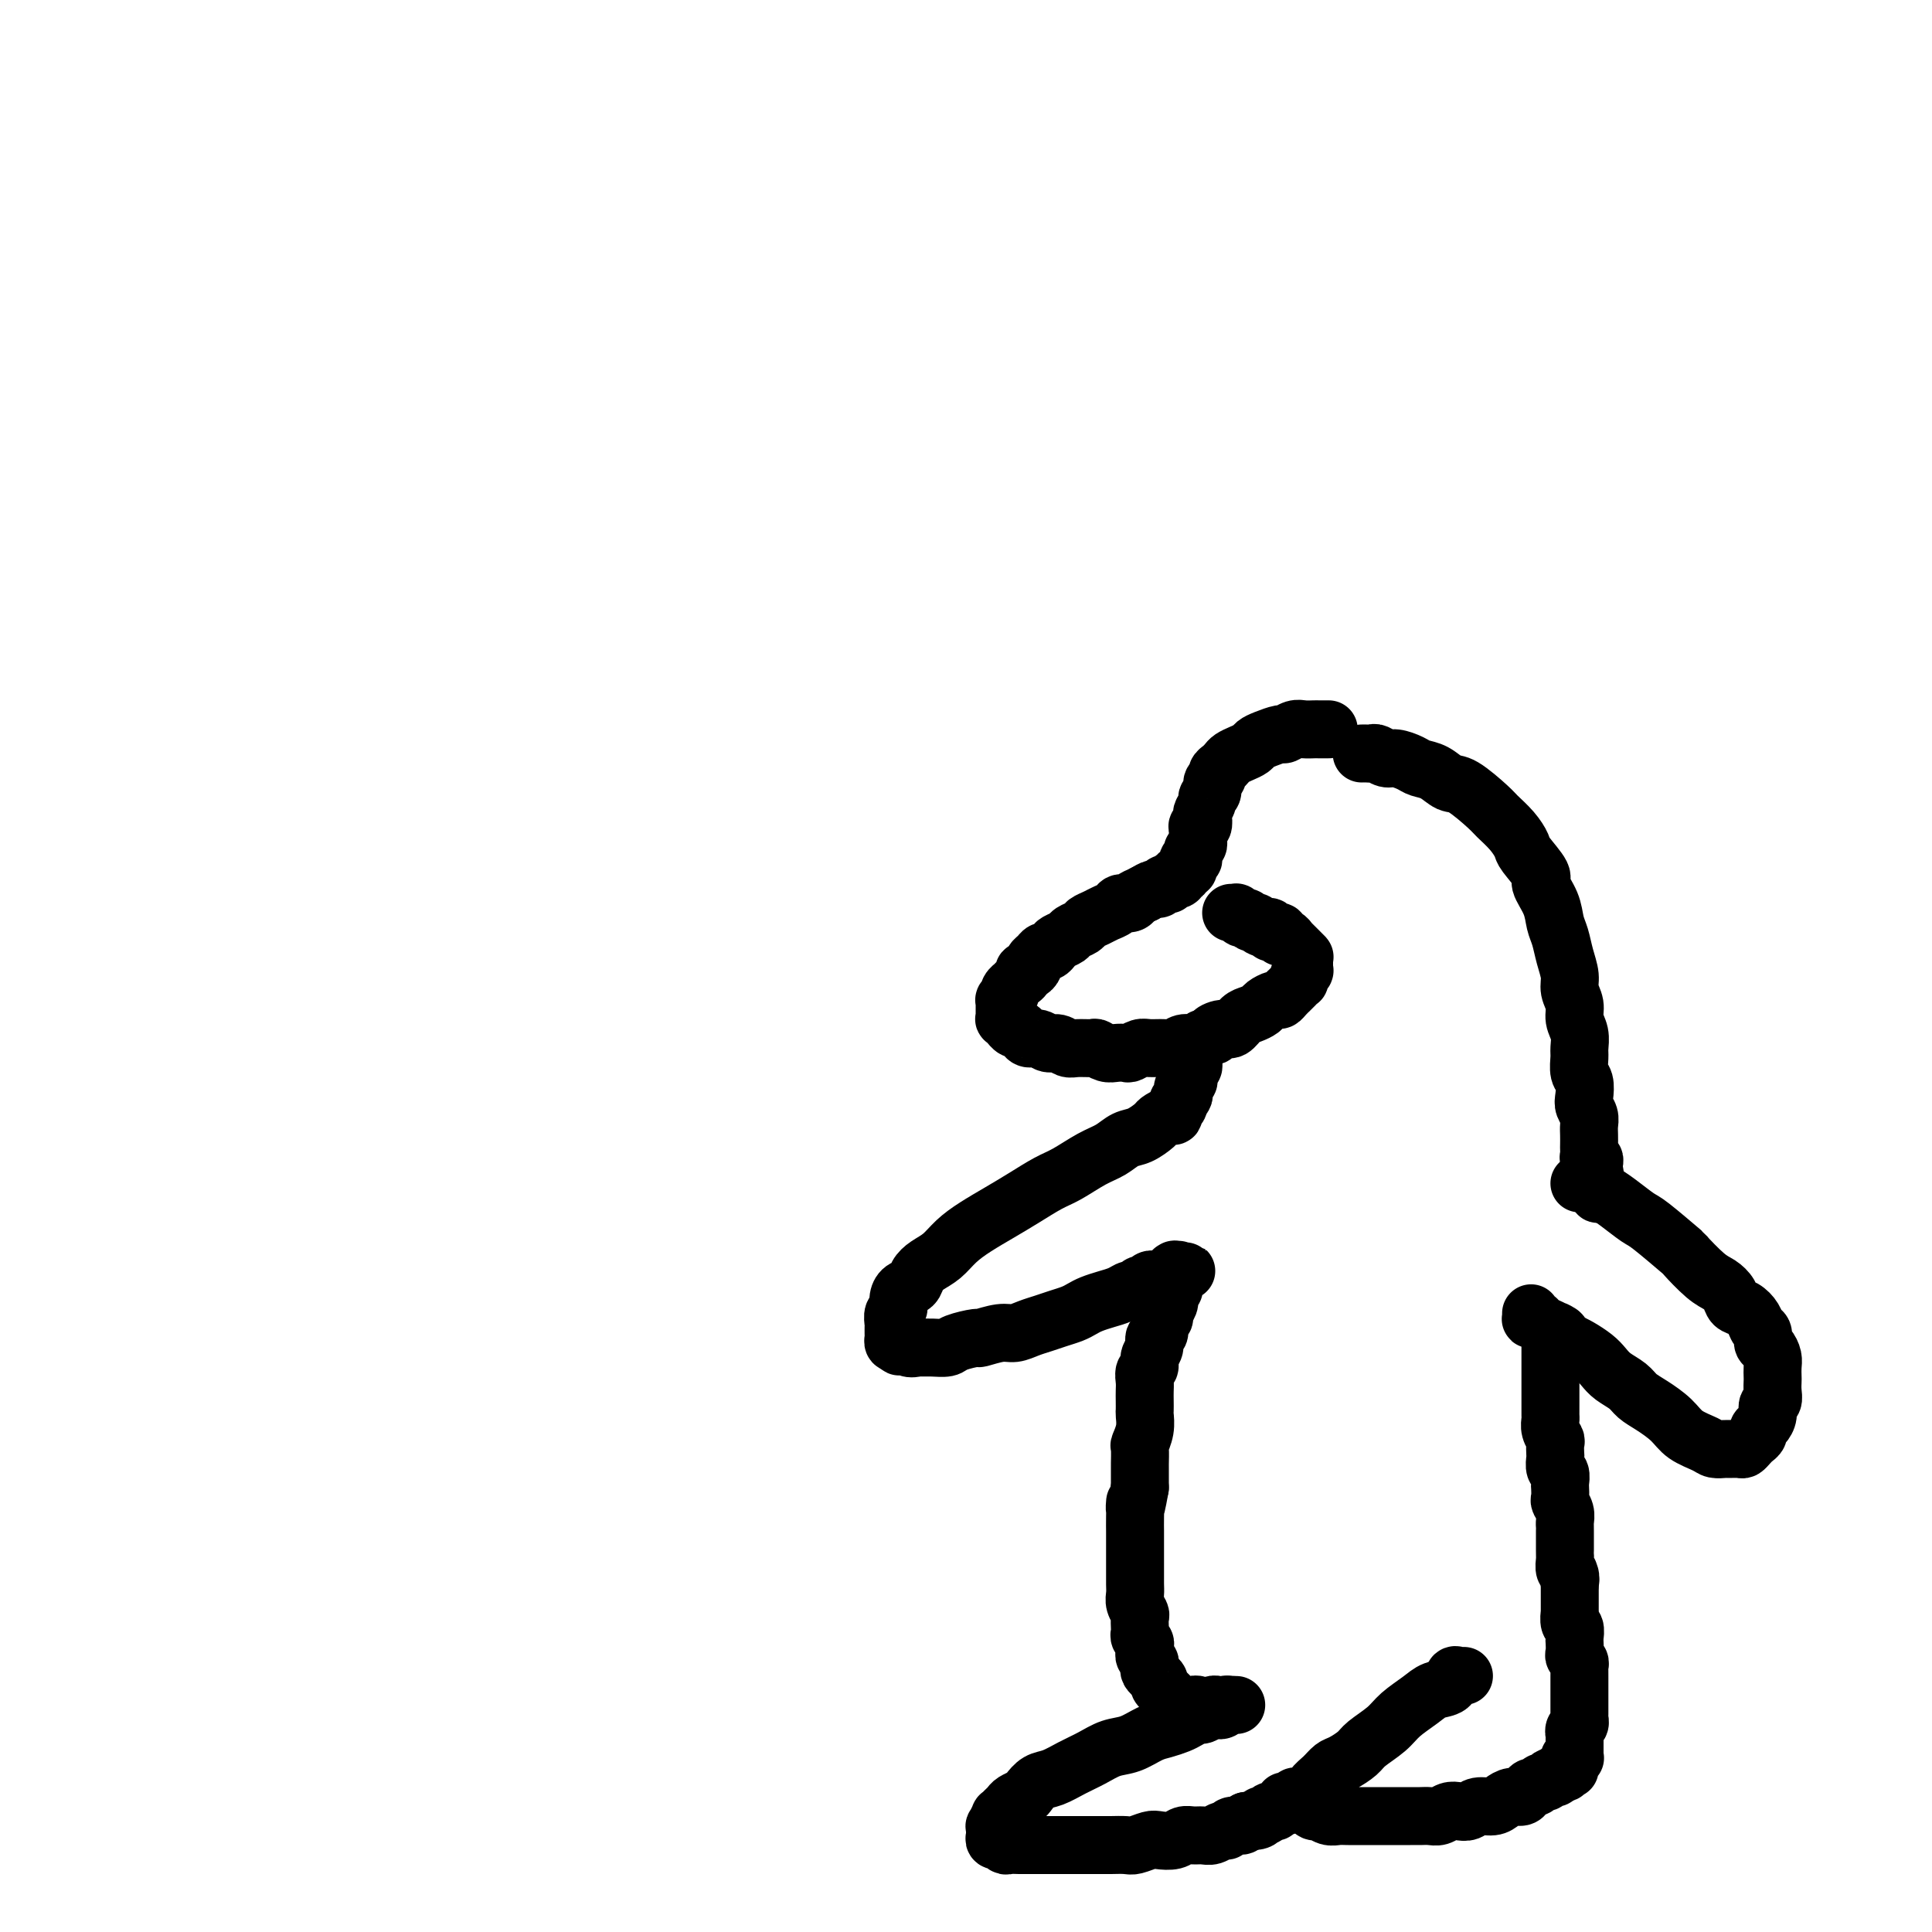 <svg viewBox='0 0 400 400' version='1.1' xmlns='http://www.w3.org/2000/svg' xmlns:xlink='http://www.w3.org/1999/xlink'><g fill='none' stroke='#000000' stroke-width='12' stroke-linecap='round' stroke-linejoin='round'><path d='M275,151c0.088,0.000 0.175,0.000 0,0c-0.175,-0.000 -0.613,-0.001 -1,0c-0.387,0.001 -0.724,0.004 -1,0c-0.276,-0.004 -0.492,-0.016 -1,0c-0.508,0.016 -1.308,0.060 -2,0c-0.692,-0.060 -1.274,-0.223 -2,0c-0.726,0.223 -1.594,0.833 -2,1c-0.406,0.167 -0.349,-0.110 -1,0c-0.651,0.110 -2.009,0.607 -3,1c-0.991,0.393 -1.613,0.683 -2,1c-0.387,0.317 -0.537,0.662 -1,1c-0.463,0.338 -1.238,0.668 -2,1c-0.762,0.332 -1.509,0.667 -2,1c-0.491,0.333 -0.724,0.666 -1,1c-0.276,0.334 -0.595,0.671 -1,1c-0.405,0.329 -0.897,0.652 -1,1c-0.103,0.348 0.184,0.722 0,1c-0.184,0.278 -0.838,0.460 -1,1c-0.162,0.540 0.166,1.439 0,2c-0.166,0.561 -0.828,0.785 -1,1c-0.172,0.215 0.146,0.421 0,1c-0.146,0.579 -0.757,1.530 -1,2c-0.243,0.470 -0.118,0.458 0,1c0.118,0.542 0.229,1.636 0,2c-0.229,0.364 -0.797,-0.004 -1,0c-0.203,0.004 -0.040,0.378 0,1c0.040,0.622 -0.042,1.490 0,2c0.042,0.510 0.208,0.663 0,1c-0.208,0.337 -0.792,0.860 -1,1c-0.208,0.140 -0.042,-0.102 0,0c0.042,0.102 -0.042,0.548 0,1c0.042,0.452 0.208,0.910 0,1c-0.208,0.090 -0.792,-0.187 -1,0c-0.208,0.187 -0.041,0.839 0,1c0.041,0.161 -0.046,-0.168 0,0c0.046,0.168 0.224,0.833 0,1c-0.224,0.167 -0.849,-0.165 -1,0c-0.151,0.165 0.171,0.828 0,1c-0.171,0.172 -0.834,-0.146 -1,0c-0.166,0.146 0.167,0.757 0,1c-0.167,0.243 -0.832,0.116 -1,0c-0.168,-0.116 0.162,-0.223 0,0c-0.162,0.223 -0.816,0.777 -1,1c-0.184,0.223 0.103,0.115 0,0c-0.103,-0.115 -0.595,-0.237 -1,0c-0.405,0.237 -0.725,0.833 -1,1c-0.275,0.167 -0.507,-0.095 -1,0c-0.493,0.095 -1.246,0.548 -2,1'/><path d='M237,185c-1.815,0.936 -1.851,0.776 -2,1c-0.149,0.224 -0.410,0.834 -1,1c-0.590,0.166 -1.510,-0.110 -2,0c-0.490,0.110 -0.550,0.607 -1,1c-0.450,0.393 -1.290,0.683 -2,1c-0.710,0.317 -1.288,0.662 -2,1c-0.712,0.338 -1.556,0.668 -2,1c-0.444,0.332 -0.486,0.666 -1,1c-0.514,0.334 -1.500,0.668 -2,1c-0.500,0.332 -0.515,0.663 -1,1c-0.485,0.337 -1.439,0.682 -2,1c-0.561,0.318 -0.729,0.610 -1,1c-0.271,0.390 -0.646,0.878 -1,1c-0.354,0.122 -0.686,-0.121 -1,0c-0.314,0.121 -0.610,0.606 -1,1c-0.390,0.394 -0.874,0.697 -1,1c-0.126,0.303 0.107,0.606 0,1c-0.107,0.394 -0.555,0.880 -1,1c-0.445,0.120 -0.889,-0.126 -1,0c-0.111,0.126 0.110,0.625 0,1c-0.110,0.375 -0.552,0.626 -1,1c-0.448,0.374 -0.904,0.870 -1,1c-0.096,0.130 0.167,-0.105 0,0c-0.167,0.105 -0.763,0.549 -1,1c-0.237,0.451 -0.116,0.910 0,1c0.116,0.090 0.227,-0.187 0,0c-0.227,0.187 -0.793,0.839 -1,1c-0.207,0.161 -0.055,-0.168 0,0c0.055,0.168 0.015,0.834 0,1c-0.015,0.166 -0.004,-0.167 0,0c0.004,0.167 0.001,0.833 0,1c-0.001,0.167 -0.001,-0.167 0,0c0.001,0.167 0.004,0.833 0,1c-0.004,0.167 -0.016,-0.167 0,0c0.016,0.167 0.060,0.833 0,1c-0.060,0.167 -0.223,-0.166 0,0c0.223,0.166 0.834,0.832 1,1c0.166,0.168 -0.111,-0.161 0,0c0.111,0.161 0.610,0.813 1,1c0.390,0.187 0.671,-0.089 1,0c0.329,0.089 0.707,0.545 1,1c0.293,0.455 0.502,0.910 1,1c0.498,0.090 1.287,-0.186 2,0c0.713,0.186 1.351,0.835 2,1c0.649,0.165 1.311,-0.153 2,0c0.689,0.153 1.406,0.777 2,1c0.594,0.223 1.065,0.046 2,0c0.935,-0.046 2.335,0.040 3,0c0.665,-0.040 0.597,-0.206 1,0c0.403,0.206 1.277,0.783 2,1c0.723,0.217 1.295,0.072 2,0c0.705,-0.072 1.544,-0.072 2,0c0.456,0.072 0.531,0.217 1,0c0.469,-0.217 1.333,-0.794 2,-1c0.667,-0.206 1.137,-0.040 2,0c0.863,0.040 2.118,-0.044 3,0c0.882,0.044 1.391,0.218 2,0c0.609,-0.218 1.318,-0.828 2,-1c0.682,-0.172 1.338,0.094 2,0c0.662,-0.094 1.331,-0.547 2,-1'/><path d='M249,215c3.451,-0.622 2.079,-0.677 2,-1c-0.079,-0.323 1.135,-0.913 2,-1c0.865,-0.087 1.383,0.328 2,0c0.617,-0.328 1.335,-1.398 2,-2c0.665,-0.602 1.277,-0.735 2,-1c0.723,-0.265 1.555,-0.662 2,-1c0.445,-0.338 0.501,-0.616 1,-1c0.499,-0.384 1.439,-0.872 2,-1c0.561,-0.128 0.743,0.105 1,0c0.257,-0.105 0.590,-0.549 1,-1c0.410,-0.451 0.898,-0.910 1,-1c0.102,-0.090 -0.183,0.187 0,0c0.183,-0.187 0.834,-0.839 1,-1c0.166,-0.161 -0.153,0.168 0,0c0.153,-0.168 0.777,-0.834 1,-1c0.223,-0.166 0.046,0.167 0,0c-0.046,-0.167 0.040,-0.833 0,-1c-0.040,-0.167 -0.207,0.167 0,0c0.207,-0.167 0.788,-0.833 1,-1c0.212,-0.167 0.057,0.165 0,0c-0.057,-0.165 -0.015,-0.828 0,-1c0.015,-0.172 0.004,0.146 0,0c-0.004,-0.146 -0.001,-0.757 0,-1c0.001,-0.243 0.001,-0.117 0,0c-0.001,0.117 -0.004,0.224 0,0c0.004,-0.224 0.015,-0.778 0,-1c-0.015,-0.222 -0.055,-0.111 0,0c0.055,0.111 0.207,0.222 0,0c-0.207,-0.222 -0.772,-0.776 -1,-1c-0.228,-0.224 -0.118,-0.117 0,0c0.118,0.117 0.242,0.243 0,0c-0.242,-0.243 -0.852,-0.854 -1,-1c-0.148,-0.146 0.167,0.172 0,0c-0.167,-0.172 -0.814,-0.834 -1,-1c-0.186,-0.166 0.091,0.166 0,0c-0.091,-0.166 -0.550,-0.828 -1,-1c-0.450,-0.172 -0.890,0.146 -1,0c-0.110,-0.146 0.111,-0.757 0,-1c-0.111,-0.243 -0.554,-0.117 -1,0c-0.446,0.117 -0.894,0.224 -1,0c-0.106,-0.224 0.130,-0.778 0,-1c-0.130,-0.222 -0.626,-0.111 -1,0c-0.374,0.111 -0.626,0.222 -1,0c-0.374,-0.222 -0.870,-0.777 -1,-1c-0.130,-0.223 0.105,-0.112 0,0c-0.105,0.112 -0.549,0.227 -1,0c-0.451,-0.227 -0.910,-0.797 -1,-1c-0.090,-0.203 0.187,-0.040 0,0c-0.187,0.040 -0.838,-0.042 -1,0c-0.162,0.042 0.167,0.207 0,0c-0.167,-0.207 -0.829,-0.788 -1,-1c-0.171,-0.212 0.150,-0.057 0,0c-0.150,0.057 -0.772,0.015 -1,0c-0.228,-0.015 -0.061,-0.004 0,0c0.061,0.004 0.016,0.001 0,0c-0.016,-0.001 -0.005,-0.000 0,0c0.005,0.000 0.002,0.000 0,0'/><path d='M282,156c0.023,-0.001 0.047,-0.001 0,0c-0.047,0.001 -0.164,0.004 0,0c0.164,-0.004 0.609,-0.016 1,0c0.391,0.016 0.728,0.060 1,0c0.272,-0.060 0.481,-0.223 1,0c0.519,0.223 1.349,0.832 2,1c0.651,0.168 1.122,-0.105 2,0c0.878,0.105 2.161,0.589 3,1c0.839,0.411 1.233,0.751 2,1c0.767,0.249 1.905,0.408 3,1c1.095,0.592 2.145,1.617 3,2c0.855,0.383 1.515,0.123 3,1c1.485,0.877 3.796,2.890 5,4c1.204,1.110 1.301,1.316 2,2c0.699,0.684 2.000,1.844 3,3c1.000,1.156 1.700,2.307 2,3c0.300,0.693 0.199,0.927 1,2c0.801,1.073 2.505,2.986 3,4c0.495,1.014 -0.218,1.131 0,2c0.218,0.869 1.369,2.490 2,4c0.631,1.510 0.742,2.907 1,4c0.258,1.093 0.662,1.881 1,3c0.338,1.119 0.611,2.568 1,4c0.389,1.432 0.893,2.848 1,4c0.107,1.152 -0.182,2.042 0,3c0.182,0.958 0.834,1.985 1,3c0.166,1.015 -0.153,2.019 0,3c0.153,0.981 0.777,1.938 1,3c0.223,1.062 0.046,2.228 0,3c-0.046,0.772 0.039,1.151 0,2c-0.039,0.849 -0.203,2.167 0,3c0.203,0.833 0.772,1.182 1,2c0.228,0.818 0.114,2.106 0,3c-0.114,0.894 -0.227,1.395 0,2c0.227,0.605 0.793,1.314 1,2c0.207,0.686 0.056,1.349 0,2c-0.056,0.651 -0.016,1.289 0,2c0.016,0.711 0.008,1.496 0,2c-0.008,0.504 -0.016,0.726 0,1c0.016,0.274 0.057,0.599 0,1c-0.057,0.401 -0.211,0.878 0,1c0.211,0.122 0.789,-0.112 1,0c0.211,0.112 0.057,0.569 0,1c-0.057,0.431 -0.016,0.838 0,1c0.016,0.162 0.008,0.081 0,0'/><path d='M330,242c1.702,9.680 0.456,3.379 0,1c-0.456,-2.379 -0.122,-0.834 0,0c0.122,0.834 0.033,0.959 0,1c-0.033,0.041 -0.009,-0.003 0,0c0.009,0.003 0.002,0.053 0,0c-0.002,-0.053 -0.001,-0.210 0,0c0.001,0.210 0.000,0.788 0,1c-0.000,0.212 -0.000,0.057 0,0c0.000,-0.057 0.000,-0.015 0,0c-0.000,0.015 -0.000,0.004 0,0c0.000,-0.004 0.000,-0.001 0,0c-0.000,0.001 -0.000,0.001 0,0'/><path d='M327,245c0.471,0.025 0.943,0.050 1,0c0.057,-0.050 -0.300,-0.174 0,0c0.300,0.174 1.259,0.648 2,1c0.741,0.352 1.265,0.582 2,1c0.735,0.418 1.682,1.022 3,2c1.318,0.978 3.007,2.328 4,3c0.993,0.672 1.291,0.666 3,2c1.709,1.334 4.829,4.009 6,5c1.171,0.991 0.393,0.297 1,1c0.607,0.703 2.599,2.804 4,4c1.401,1.196 2.210,1.489 3,2c0.790,0.511 1.559,1.240 2,2c0.441,0.760 0.553,1.550 1,2c0.447,0.450 1.229,0.558 2,1c0.771,0.442 1.530,1.217 2,2c0.470,0.783 0.652,1.575 1,2c0.348,0.425 0.864,0.484 1,1c0.136,0.516 -0.107,1.490 0,2c0.107,0.510 0.565,0.556 1,1c0.435,0.444 0.848,1.288 1,2c0.152,0.712 0.042,1.294 0,2c-0.042,0.706 -0.015,1.536 0,2c0.015,0.464 0.019,0.561 0,1c-0.019,0.439 -0.060,1.221 0,2c0.060,0.779 0.222,1.557 0,2c-0.222,0.443 -0.829,0.553 -1,1c-0.171,0.447 0.095,1.233 0,2c-0.095,0.767 -0.550,1.515 -1,2c-0.450,0.485 -0.894,0.708 -1,1c-0.106,0.292 0.127,0.653 0,1c-0.127,0.347 -0.616,0.682 -1,1c-0.384,0.318 -0.665,0.621 -1,1c-0.335,0.379 -0.723,0.834 -1,1c-0.277,0.166 -0.442,0.042 -1,0c-0.558,-0.042 -1.507,-0.002 -2,0c-0.493,0.002 -0.529,-0.032 -1,0c-0.471,0.032 -1.379,0.132 -2,0c-0.621,-0.132 -0.957,-0.497 -2,-1c-1.043,-0.503 -2.792,-1.146 -4,-2c-1.208,-0.854 -1.874,-1.919 -3,-3c-1.126,-1.081 -2.710,-2.176 -4,-3c-1.290,-0.824 -2.284,-1.375 -3,-2c-0.716,-0.625 -1.154,-1.323 -2,-2c-0.846,-0.677 -2.100,-1.333 -3,-2c-0.900,-0.667 -1.448,-1.344 -2,-2c-0.552,-0.656 -1.110,-1.292 -2,-2c-0.890,-0.708 -2.111,-1.488 -3,-2c-0.889,-0.512 -1.444,-0.756 -2,-1'/><path d='M325,278c-5.002,-3.808 -2.507,-2.327 -2,-2c0.507,0.327 -0.974,-0.500 -2,-1c-1.026,-0.500 -1.595,-0.674 -2,-1c-0.405,-0.326 -0.644,-0.805 -1,-1c-0.356,-0.195 -0.827,-0.105 -1,0c-0.173,0.105 -0.046,0.224 0,0c0.046,-0.224 0.012,-0.791 0,-1c-0.012,-0.209 -0.004,-0.060 0,0c0.004,0.060 0.002,0.030 0,0'/><path d='M247,216c-0.000,0.447 -0.000,0.893 0,1c0.000,0.107 0.001,-0.126 0,0c-0.001,0.126 -0.004,0.611 0,1c0.004,0.389 0.015,0.682 0,1c-0.015,0.318 -0.056,0.663 0,1c0.056,0.337 0.207,0.668 0,1c-0.207,0.332 -0.774,0.666 -1,1c-0.226,0.334 -0.112,0.666 0,1c0.112,0.334 0.223,0.668 0,1c-0.223,0.332 -0.778,0.663 -1,1c-0.222,0.337 -0.111,0.682 0,1c0.111,0.318 0.222,0.611 0,1c-0.222,0.389 -0.778,0.874 -1,1c-0.222,0.126 -0.112,-0.106 0,0c0.112,0.106 0.224,0.549 0,1c-0.224,0.451 -0.785,0.909 -1,1c-0.215,0.091 -0.083,-0.184 0,0c0.083,0.184 0.119,0.827 0,1c-0.119,0.173 -0.391,-0.123 -1,0c-0.609,0.123 -1.555,0.666 -2,1c-0.445,0.334 -0.389,0.458 -1,1c-0.611,0.542 -1.889,1.500 -3,2c-1.111,0.500 -2.056,0.542 -3,1c-0.944,0.458 -1.886,1.333 -3,2c-1.114,0.667 -2.401,1.126 -4,2c-1.599,0.874 -3.512,2.162 -5,3c-1.488,0.838 -2.551,1.224 -4,2c-1.449,0.776 -3.283,1.941 -5,3c-1.717,1.059 -3.317,2.013 -5,3c-1.683,0.987 -3.449,2.007 -5,3c-1.551,0.993 -2.887,1.958 -4,3c-1.113,1.042 -2.003,2.162 -3,3c-0.997,0.838 -2.099,1.393 -3,2c-0.901,0.607 -1.599,1.266 -2,2c-0.401,0.734 -0.503,1.544 -1,2c-0.497,0.456 -1.387,0.560 -2,1c-0.613,0.440 -0.949,1.218 -1,2c-0.051,0.782 0.182,1.568 0,2c-0.182,0.432 -0.781,0.511 -1,1c-0.219,0.489 -0.058,1.388 0,2c0.058,0.612 0.015,0.938 0,1c-0.015,0.062 -0.001,-0.141 0,0c0.001,0.141 -0.010,0.625 0,1c0.010,0.375 0.041,0.639 0,1c-0.041,0.361 -0.155,0.817 0,1c0.155,0.183 0.577,0.091 1,0'/><path d='M186,278c0.041,1.641 0.643,0.243 1,0c0.357,-0.243 0.470,0.668 1,1c0.530,0.332 1.476,0.086 2,0c0.524,-0.086 0.625,-0.013 1,0c0.375,0.013 1.025,-0.034 2,0c0.975,0.034 2.274,0.149 3,0c0.726,-0.149 0.879,-0.561 2,-1c1.121,-0.439 3.209,-0.905 4,-1c0.791,-0.095 0.284,0.182 1,0c0.716,-0.182 2.656,-0.822 4,-1c1.344,-0.178 2.093,0.107 3,0c0.907,-0.107 1.972,-0.606 3,-1c1.028,-0.394 2.018,-0.683 3,-1c0.982,-0.317 1.957,-0.662 3,-1c1.043,-0.338 2.156,-0.668 3,-1c0.844,-0.332 1.420,-0.668 2,-1c0.580,-0.332 1.164,-0.662 2,-1c0.836,-0.338 1.926,-0.683 3,-1c1.074,-0.317 2.133,-0.606 3,-1c0.867,-0.394 1.541,-0.894 2,-1c0.459,-0.106 0.701,0.182 1,0c0.299,-0.182 0.653,-0.833 1,-1c0.347,-0.167 0.685,0.151 1,0c0.315,-0.151 0.606,-0.773 1,-1c0.394,-0.227 0.890,-0.061 1,0c0.110,0.061 -0.168,0.016 0,0c0.168,-0.016 0.781,-0.004 1,0c0.219,0.004 0.045,0.001 0,0c-0.045,-0.001 0.041,-0.000 0,0c-0.041,0.000 -0.207,0.000 0,0c0.207,-0.000 0.788,-0.000 1,0c0.212,0.000 0.056,0.000 0,0c-0.056,-0.000 -0.011,-0.000 0,0c0.011,0.000 -0.011,-0.000 0,0c0.011,0.000 0.056,0.000 0,0c-0.056,-0.000 -0.211,-0.000 0,0c0.211,0.000 0.789,0.000 1,0c0.211,-0.000 0.057,-0.000 0,0c-0.057,0.000 -0.015,0.001 0,0c0.015,-0.001 0.004,-0.004 0,0c-0.004,0.004 -0.001,0.015 0,0c0.001,-0.015 0.000,-0.057 0,0c-0.000,0.057 -0.000,0.211 0,0c0.000,-0.211 0.000,-0.789 0,-1c-0.000,-0.211 -0.000,-0.057 0,0c0.000,0.057 0.000,0.015 0,0c-0.000,-0.015 -0.000,-0.004 0,0c0.000,0.004 0.000,0.001 0,0c-0.000,-0.001 -0.001,-0.000 0,0c0.001,0.000 0.004,0.000 0,0c-0.004,-0.000 -0.015,-0.000 0,0c0.015,0.000 0.057,0.000 0,0c-0.057,-0.000 -0.211,-0.000 0,0c0.211,0.000 0.788,0.000 1,0c0.212,-0.000 0.061,-0.000 0,0c-0.061,0.000 -0.030,0.000 0,0'/><path d='M243,264c5.105,-1.796 1.368,-0.285 0,0c-1.368,0.285 -0.367,-0.656 0,-1c0.367,-0.344 0.099,-0.092 0,0c-0.099,0.092 -0.027,0.025 0,0c0.027,-0.025 0.011,-0.007 0,0c-0.011,0.007 -0.017,0.002 0,0c0.017,-0.002 0.057,-0.002 0,0c-0.057,0.002 -0.212,0.004 0,0c0.212,-0.004 0.790,-0.015 1,0c0.210,0.015 0.053,0.057 0,0c-0.053,-0.057 0.000,-0.211 0,0c-0.000,0.211 -0.053,0.788 0,1c0.053,0.212 0.210,0.061 0,0c-0.210,-0.061 -0.788,-0.030 -1,0c-0.212,0.030 -0.057,0.060 0,0c0.057,-0.060 0.015,-0.208 0,0c-0.015,0.208 -0.004,0.773 0,1c0.004,0.227 0.002,0.116 0,0c-0.002,-0.116 -0.004,-0.239 0,0c0.004,0.239 0.015,0.838 0,1c-0.015,0.162 -0.057,-0.115 0,0c0.057,0.115 0.213,0.621 0,1c-0.213,0.379 -0.793,0.630 -1,1c-0.207,0.370 -0.040,0.859 0,1c0.040,0.141 -0.046,-0.065 0,0c0.046,0.065 0.224,0.403 0,1c-0.224,0.597 -0.849,1.455 -1,2c-0.151,0.545 0.171,0.779 0,1c-0.171,0.221 -0.834,0.429 -1,1c-0.166,0.571 0.167,1.505 0,2c-0.167,0.495 -0.833,0.552 -1,1c-0.167,0.448 0.166,1.289 0,2c-0.166,0.711 -0.829,1.293 -1,2c-0.171,0.707 0.150,1.540 0,2c-0.150,0.460 -0.772,0.547 -1,1c-0.228,0.453 -0.061,1.272 0,2c0.061,0.728 0.017,1.366 0,2c-0.017,0.634 -0.008,1.263 0,2c0.008,0.737 0.016,1.582 0,2c-0.016,0.418 -0.057,0.410 0,1c0.057,0.590 0.211,1.777 0,3c-0.211,1.223 -0.789,2.482 -1,3c-0.211,0.518 -0.057,0.293 0,1c0.057,0.707 0.015,2.344 0,3c-0.015,0.656 -0.004,0.330 0,1c0.004,0.670 0.002,2.335 0,4'/><path d='M236,308c-1.309,7.347 -1.083,3.716 -1,3c0.083,-0.716 0.022,1.485 0,3c-0.022,1.515 -0.006,2.345 0,3c0.006,0.655 0.002,1.134 0,2c-0.002,0.866 -0.000,2.119 0,3c0.000,0.881 -0.001,1.391 0,2c0.001,0.609 0.004,1.319 0,2c-0.004,0.681 -0.015,1.333 0,2c0.015,0.667 0.057,1.348 0,2c-0.057,0.652 -0.211,1.274 0,2c0.211,0.726 0.788,1.557 1,2c0.212,0.443 0.061,0.500 0,1c-0.061,0.500 -0.030,1.443 0,2c0.030,0.557 0.061,0.726 0,1c-0.061,0.274 -0.213,0.651 0,1c0.213,0.349 0.793,0.671 1,1c0.207,0.329 0.042,0.666 0,1c-0.042,0.334 0.041,0.667 0,1c-0.041,0.333 -0.204,0.667 0,1c0.204,0.333 0.777,0.667 1,1c0.223,0.333 0.097,0.666 0,1c-0.097,0.334 -0.166,0.668 0,1c0.166,0.332 0.565,0.663 1,1c0.435,0.337 0.904,0.682 1,1c0.096,0.318 -0.180,0.611 0,1c0.180,0.389 0.818,0.874 1,1c0.182,0.126 -0.092,-0.106 0,0c0.092,0.106 0.550,0.550 1,1c0.450,0.450 0.890,0.905 1,1c0.110,0.095 -0.111,-0.171 0,0c0.111,0.171 0.556,0.778 1,1c0.444,0.222 0.889,0.060 1,0c0.111,-0.060 -0.111,-0.017 0,0c0.111,0.017 0.554,0.008 1,0c0.446,-0.008 0.894,-0.017 1,0c0.106,0.017 -0.130,0.058 0,0c0.130,-0.058 0.626,-0.215 1,0c0.374,0.215 0.626,0.804 1,1c0.374,0.196 0.870,-0.000 1,0c0.130,0.000 -0.105,0.196 0,0c0.105,-0.196 0.549,-0.785 1,-1c0.451,-0.215 0.909,-0.058 1,0c0.091,0.058 -0.186,0.015 0,0c0.186,-0.015 0.835,-0.004 1,0c0.165,0.004 -0.153,0.001 0,0c0.153,-0.001 0.777,-0.000 1,0c0.223,0.000 0.046,0.000 0,0c-0.046,-0.000 0.040,-0.000 0,0c-0.040,0.000 -0.207,0.000 0,0c0.207,-0.000 0.788,-0.000 1,0c0.212,0.000 0.057,0.000 0,0c-0.057,-0.000 -0.015,-0.000 0,0c0.015,0.000 0.004,0.000 0,0c-0.004,-0.000 -0.001,-0.000 0,0c0.001,0.000 0.000,0.000 0,0c-0.000,-0.000 -0.000,-0.000 0,0'/><path d='M255,353c1.762,0.001 0.665,0.004 0,0c-0.665,-0.004 -0.900,-0.015 -1,0c-0.100,0.015 -0.065,0.057 0,0c0.065,-0.057 0.159,-0.212 0,0c-0.159,0.212 -0.571,0.793 -1,1c-0.429,0.207 -0.873,0.041 -1,0c-0.127,-0.041 0.065,0.045 0,0c-0.065,-0.045 -0.387,-0.219 -1,0c-0.613,0.219 -1.518,0.833 -2,1c-0.482,0.167 -0.540,-0.111 -1,0c-0.460,0.111 -1.322,0.611 -2,1c-0.678,0.389 -1.170,0.667 -2,1c-0.830,0.333 -1.996,0.722 -3,1c-1.004,0.278 -1.846,0.444 -3,1c-1.154,0.556 -2.619,1.501 -4,2c-1.381,0.499 -2.677,0.552 -4,1c-1.323,0.448 -2.673,1.290 -4,2c-1.327,0.710 -2.631,1.290 -4,2c-1.369,0.710 -2.804,1.552 -4,2c-1.196,0.448 -2.152,0.501 -3,1c-0.848,0.499 -1.589,1.443 -2,2c-0.411,0.557 -0.492,0.728 -1,1c-0.508,0.272 -1.441,0.645 -2,1c-0.559,0.355 -0.742,0.691 -1,1c-0.258,0.309 -0.591,0.589 -1,1c-0.409,0.411 -0.894,0.951 -1,1c-0.106,0.049 0.168,-0.394 0,0c-0.168,0.394 -0.777,1.625 -1,2c-0.223,0.375 -0.061,-0.106 0,0c0.061,0.106 0.020,0.799 0,1c-0.020,0.201 -0.020,-0.091 0,0c0.020,0.091 0.061,0.564 0,1c-0.061,0.436 -0.225,0.835 0,1c0.225,0.165 0.838,0.097 1,0c0.162,-0.097 -0.128,-0.222 0,0c0.128,0.222 0.675,0.792 1,1c0.325,0.208 0.429,0.056 1,0c0.571,-0.056 1.608,-0.015 2,0c0.392,0.015 0.138,0.004 1,0c0.862,-0.004 2.839,-0.001 4,0c1.161,0.001 1.504,0.000 2,0c0.496,-0.000 1.143,-0.000 2,0c0.857,0.000 1.924,-0.000 3,0c1.076,0.000 2.160,0.001 3,0c0.840,-0.001 1.436,-0.004 2,0c0.564,0.004 1.094,0.015 2,0c0.906,-0.015 2.186,-0.056 3,0c0.814,0.056 1.163,0.207 2,0c0.837,-0.207 2.164,-0.773 3,-1c0.836,-0.227 1.183,-0.114 2,0c0.817,0.114 2.106,0.228 3,0c0.894,-0.228 1.395,-0.797 2,-1c0.605,-0.203 1.314,-0.039 2,0c0.686,0.039 1.349,-0.046 2,0c0.651,0.046 1.291,0.223 2,0c0.709,-0.223 1.485,-0.847 2,-1c0.515,-0.153 0.767,0.165 1,0c0.233,-0.165 0.447,-0.814 1,-1c0.553,-0.186 1.444,0.090 2,0c0.556,-0.090 0.778,-0.545 1,-1'/><path d='M258,377c4.257,-0.714 2.399,0.001 2,0c-0.399,-0.001 0.663,-0.718 1,-1c0.337,-0.282 -0.049,-0.128 0,0c0.049,0.128 0.534,0.232 1,0c0.466,-0.232 0.913,-0.798 1,-1c0.087,-0.202 -0.187,-0.040 0,0c0.187,0.040 0.834,-0.042 1,0c0.166,0.042 -0.148,0.208 0,0c0.148,-0.208 0.758,-0.792 1,-1c0.242,-0.208 0.116,-0.042 0,0c-0.116,0.042 -0.224,-0.041 0,0c0.224,0.041 0.778,0.207 1,0c0.222,-0.207 0.111,-0.788 0,-1c-0.111,-0.212 -0.222,-0.057 0,0c0.222,0.057 0.777,0.015 1,0c0.223,-0.015 0.112,-0.003 0,0c-0.112,0.003 -0.227,-0.003 0,0c0.227,0.003 0.797,0.015 1,0c0.203,-0.015 0.040,-0.057 0,0c-0.040,0.057 0.042,0.211 0,0c-0.042,-0.211 -0.207,-0.789 0,-1c0.207,-0.211 0.788,-0.057 1,0c0.212,0.057 0.057,0.015 0,0c-0.057,-0.015 -0.015,-0.004 0,0c0.015,0.004 0.004,0.001 0,0c-0.004,-0.001 -0.001,-0.000 0,0c0.001,0.000 0.000,0.000 0,0c-0.000,-0.000 -0.000,-0.000 0,0c0.000,0.000 -0.000,0.000 0,0c0.000,-0.000 0.000,-0.000 0,0c-0.000,0.000 -0.001,0.000 0,0c0.001,-0.000 0.004,-0.000 0,0c-0.004,0.000 -0.015,0.000 0,0c0.015,-0.000 0.057,-0.000 0,0c-0.057,0.000 -0.211,0.000 0,0c0.211,-0.000 0.789,-0.000 1,0c0.211,0.000 0.057,0.000 0,0c-0.057,-0.000 -0.016,-0.000 0,0c0.016,0.000 0.008,0.000 0,0'/><path d='M303,347c0.086,-0.015 0.171,-0.030 0,0c-0.171,0.030 -0.600,0.104 -1,0c-0.400,-0.104 -0.772,-0.387 -1,0c-0.228,0.387 -0.314,1.443 -1,2c-0.686,0.557 -1.973,0.614 -3,1c-1.027,0.386 -1.793,1.100 -3,2c-1.207,0.900 -2.855,1.985 -4,3c-1.145,1.015 -1.787,1.959 -3,3c-1.213,1.041 -2.996,2.180 -4,3c-1.004,0.820 -1.230,1.322 -2,2c-0.770,0.678 -2.086,1.530 -3,2c-0.914,0.470 -1.426,0.556 -2,1c-0.574,0.444 -1.211,1.246 -2,2c-0.789,0.754 -1.732,1.460 -2,2c-0.268,0.540 0.137,0.914 0,1c-0.137,0.086 -0.817,-0.117 -1,0c-0.183,0.117 0.132,0.552 0,1c-0.132,0.448 -0.712,0.909 -1,1c-0.288,0.091 -0.285,-0.187 0,0c0.285,0.187 0.853,0.838 1,1c0.147,0.162 -0.126,-0.167 0,0c0.126,0.167 0.652,0.829 1,1c0.348,0.171 0.520,-0.150 1,0c0.480,0.150 1.268,0.772 2,1c0.732,0.228 1.407,0.061 2,0c0.593,-0.061 1.103,-0.016 2,0c0.897,0.016 2.181,0.004 3,0c0.819,-0.004 1.174,-0.001 2,0c0.826,0.001 2.122,0.000 3,0c0.878,-0.000 1.337,-0.000 2,0c0.663,0.000 1.528,0.001 2,0c0.472,-0.001 0.549,-0.004 1,0c0.451,0.004 1.275,0.015 2,0c0.725,-0.015 1.349,-0.055 2,0c0.651,0.055 1.328,0.207 2,0c0.672,-0.207 1.338,-0.773 2,-1c0.662,-0.227 1.318,-0.116 2,0c0.682,0.116 1.390,0.237 2,0c0.610,-0.237 1.123,-0.833 2,-1c0.877,-0.167 2.119,0.096 3,0c0.881,-0.096 1.402,-0.552 2,-1c0.598,-0.448 1.273,-0.890 2,-1c0.727,-0.110 1.504,0.110 2,0c0.496,-0.110 0.710,-0.550 1,-1c0.290,-0.450 0.656,-0.909 1,-1c0.344,-0.091 0.665,0.186 1,0c0.335,-0.186 0.682,-0.835 1,-1c0.318,-0.165 0.606,0.153 1,0c0.394,-0.153 0.893,-0.776 1,-1c0.107,-0.224 -0.177,-0.050 0,0c0.177,0.050 0.817,-0.025 1,0c0.183,0.025 -0.091,0.150 0,0c0.091,-0.150 0.545,-0.575 1,-1'/><path d='M323,367c3.884,-1.388 1.093,-0.358 0,0c-1.093,0.358 -0.489,0.043 0,0c0.489,-0.043 0.863,0.185 1,0c0.137,-0.185 0.037,-0.781 0,-1c-0.037,-0.219 -0.011,-0.059 0,0c0.011,0.059 0.007,0.017 0,0c-0.007,-0.017 -0.016,-0.008 0,0c0.016,0.008 0.057,0.016 0,0c-0.057,-0.016 -0.211,-0.056 0,0c0.211,0.056 0.789,0.207 1,0c0.211,-0.207 0.057,-0.774 0,-1c-0.057,-0.226 -0.016,-0.113 0,0c0.016,0.113 0.008,0.227 0,0c-0.008,-0.227 -0.016,-0.793 0,-1c0.016,-0.207 0.057,-0.054 0,0c-0.057,0.054 -0.211,0.011 0,0c0.211,-0.011 0.789,0.011 1,0c0.211,-0.011 0.057,-0.054 0,0c-0.057,0.054 -0.015,0.207 0,0c0.015,-0.207 0.004,-0.774 0,-1c-0.004,-0.226 -0.001,-0.112 0,0c0.001,0.112 0.000,0.223 0,0c-0.000,-0.223 -0.000,-0.778 0,-1c0.000,-0.222 0.000,-0.111 0,0c-0.000,0.111 -0.000,0.222 0,0c0.000,-0.222 0.000,-0.776 0,-1c-0.000,-0.224 -0.000,-0.116 0,0c0.000,0.116 0.000,0.242 0,0c-0.000,-0.242 -0.001,-0.853 0,-1c0.001,-0.147 0.004,0.168 0,0c-0.004,-0.168 -0.015,-0.820 0,-1c0.015,-0.180 0.057,0.110 0,0c-0.057,-0.110 -0.211,-0.621 0,-1c0.211,-0.379 0.789,-0.626 1,-1c0.211,-0.374 0.057,-0.874 0,-1c-0.057,-0.126 -0.015,0.121 0,0c0.015,-0.121 0.004,-0.609 0,-1c-0.004,-0.391 -0.001,-0.683 0,-1c0.001,-0.317 0.000,-0.659 0,-1c-0.000,-0.341 -0.000,-0.683 0,-1c0.000,-0.317 0.000,-0.610 0,-1c-0.000,-0.390 -0.000,-0.878 0,-1c0.000,-0.122 0.000,0.122 0,0c-0.000,-0.122 -0.000,-0.610 0,-1c0.000,-0.390 0.001,-0.682 0,-1c-0.001,-0.318 -0.004,-0.663 0,-1c0.004,-0.337 0.015,-0.667 0,-1c-0.015,-0.333 -0.057,-0.671 0,-1c0.057,-0.329 0.211,-0.650 0,-1c-0.211,-0.350 -0.788,-0.728 -1,-1c-0.212,-0.272 -0.061,-0.439 0,-1c0.061,-0.561 0.030,-1.518 0,-2c-0.030,-0.482 -0.061,-0.490 0,-1c0.061,-0.510 0.212,-1.520 0,-2c-0.212,-0.480 -0.789,-0.428 -1,-1c-0.211,-0.572 -0.057,-1.766 0,-2c0.057,-0.234 0.015,0.494 0,0c-0.015,-0.494 -0.004,-2.210 0,-3c0.004,-0.790 0.001,-0.654 0,-1c-0.001,-0.346 -0.001,-1.173 0,-2'/><path d='M325,328c-0.326,-4.506 -0.140,-1.771 0,-1c0.140,0.771 0.234,-0.422 0,-1c-0.234,-0.578 -0.795,-0.541 -1,-1c-0.205,-0.459 -0.055,-1.413 0,-2c0.055,-0.587 0.015,-0.805 0,-1c-0.015,-0.195 -0.004,-0.367 0,-1c0.004,-0.633 0.001,-1.727 0,-2c-0.001,-0.273 0.001,0.275 0,0c-0.001,-0.275 -0.004,-1.373 0,-2c0.004,-0.627 0.015,-0.783 0,-1c-0.015,-0.217 -0.057,-0.496 0,-1c0.057,-0.504 0.211,-1.233 0,-2c-0.211,-0.767 -0.788,-1.572 -1,-2c-0.212,-0.428 -0.061,-0.481 0,-1c0.061,-0.519 0.030,-1.505 0,-2c-0.030,-0.495 -0.061,-0.499 0,-1c0.061,-0.501 0.212,-1.500 0,-2c-0.212,-0.500 -0.788,-0.500 -1,-1c-0.212,-0.500 -0.061,-1.499 0,-2c0.061,-0.501 0.030,-0.506 0,-1c-0.030,-0.494 -0.061,-1.479 0,-2c0.061,-0.521 0.212,-0.577 0,-1c-0.212,-0.423 -0.789,-1.211 -1,-2c-0.211,-0.789 -0.057,-1.577 0,-2c0.057,-0.423 0.015,-0.479 0,-1c-0.015,-0.521 -0.004,-1.505 0,-2c0.004,-0.495 0.001,-0.500 0,-1c-0.001,-0.500 -0.000,-1.496 0,-2c0.000,-0.504 0.000,-0.515 0,-1c-0.000,-0.485 -0.000,-1.444 0,-2c0.000,-0.556 0.000,-0.708 0,-1c-0.000,-0.292 -0.000,-0.723 0,-1c0.000,-0.277 0.000,-0.399 0,-1c-0.000,-0.601 -0.000,-1.681 0,-2c0.000,-0.319 0.000,0.125 0,0c-0.000,-0.125 -0.000,-0.817 0,-1c0.000,-0.183 0.000,0.143 0,0c-0.000,-0.143 -0.000,-0.755 0,-1c0.000,-0.245 0.000,-0.122 0,0'/></g>
</svg>
